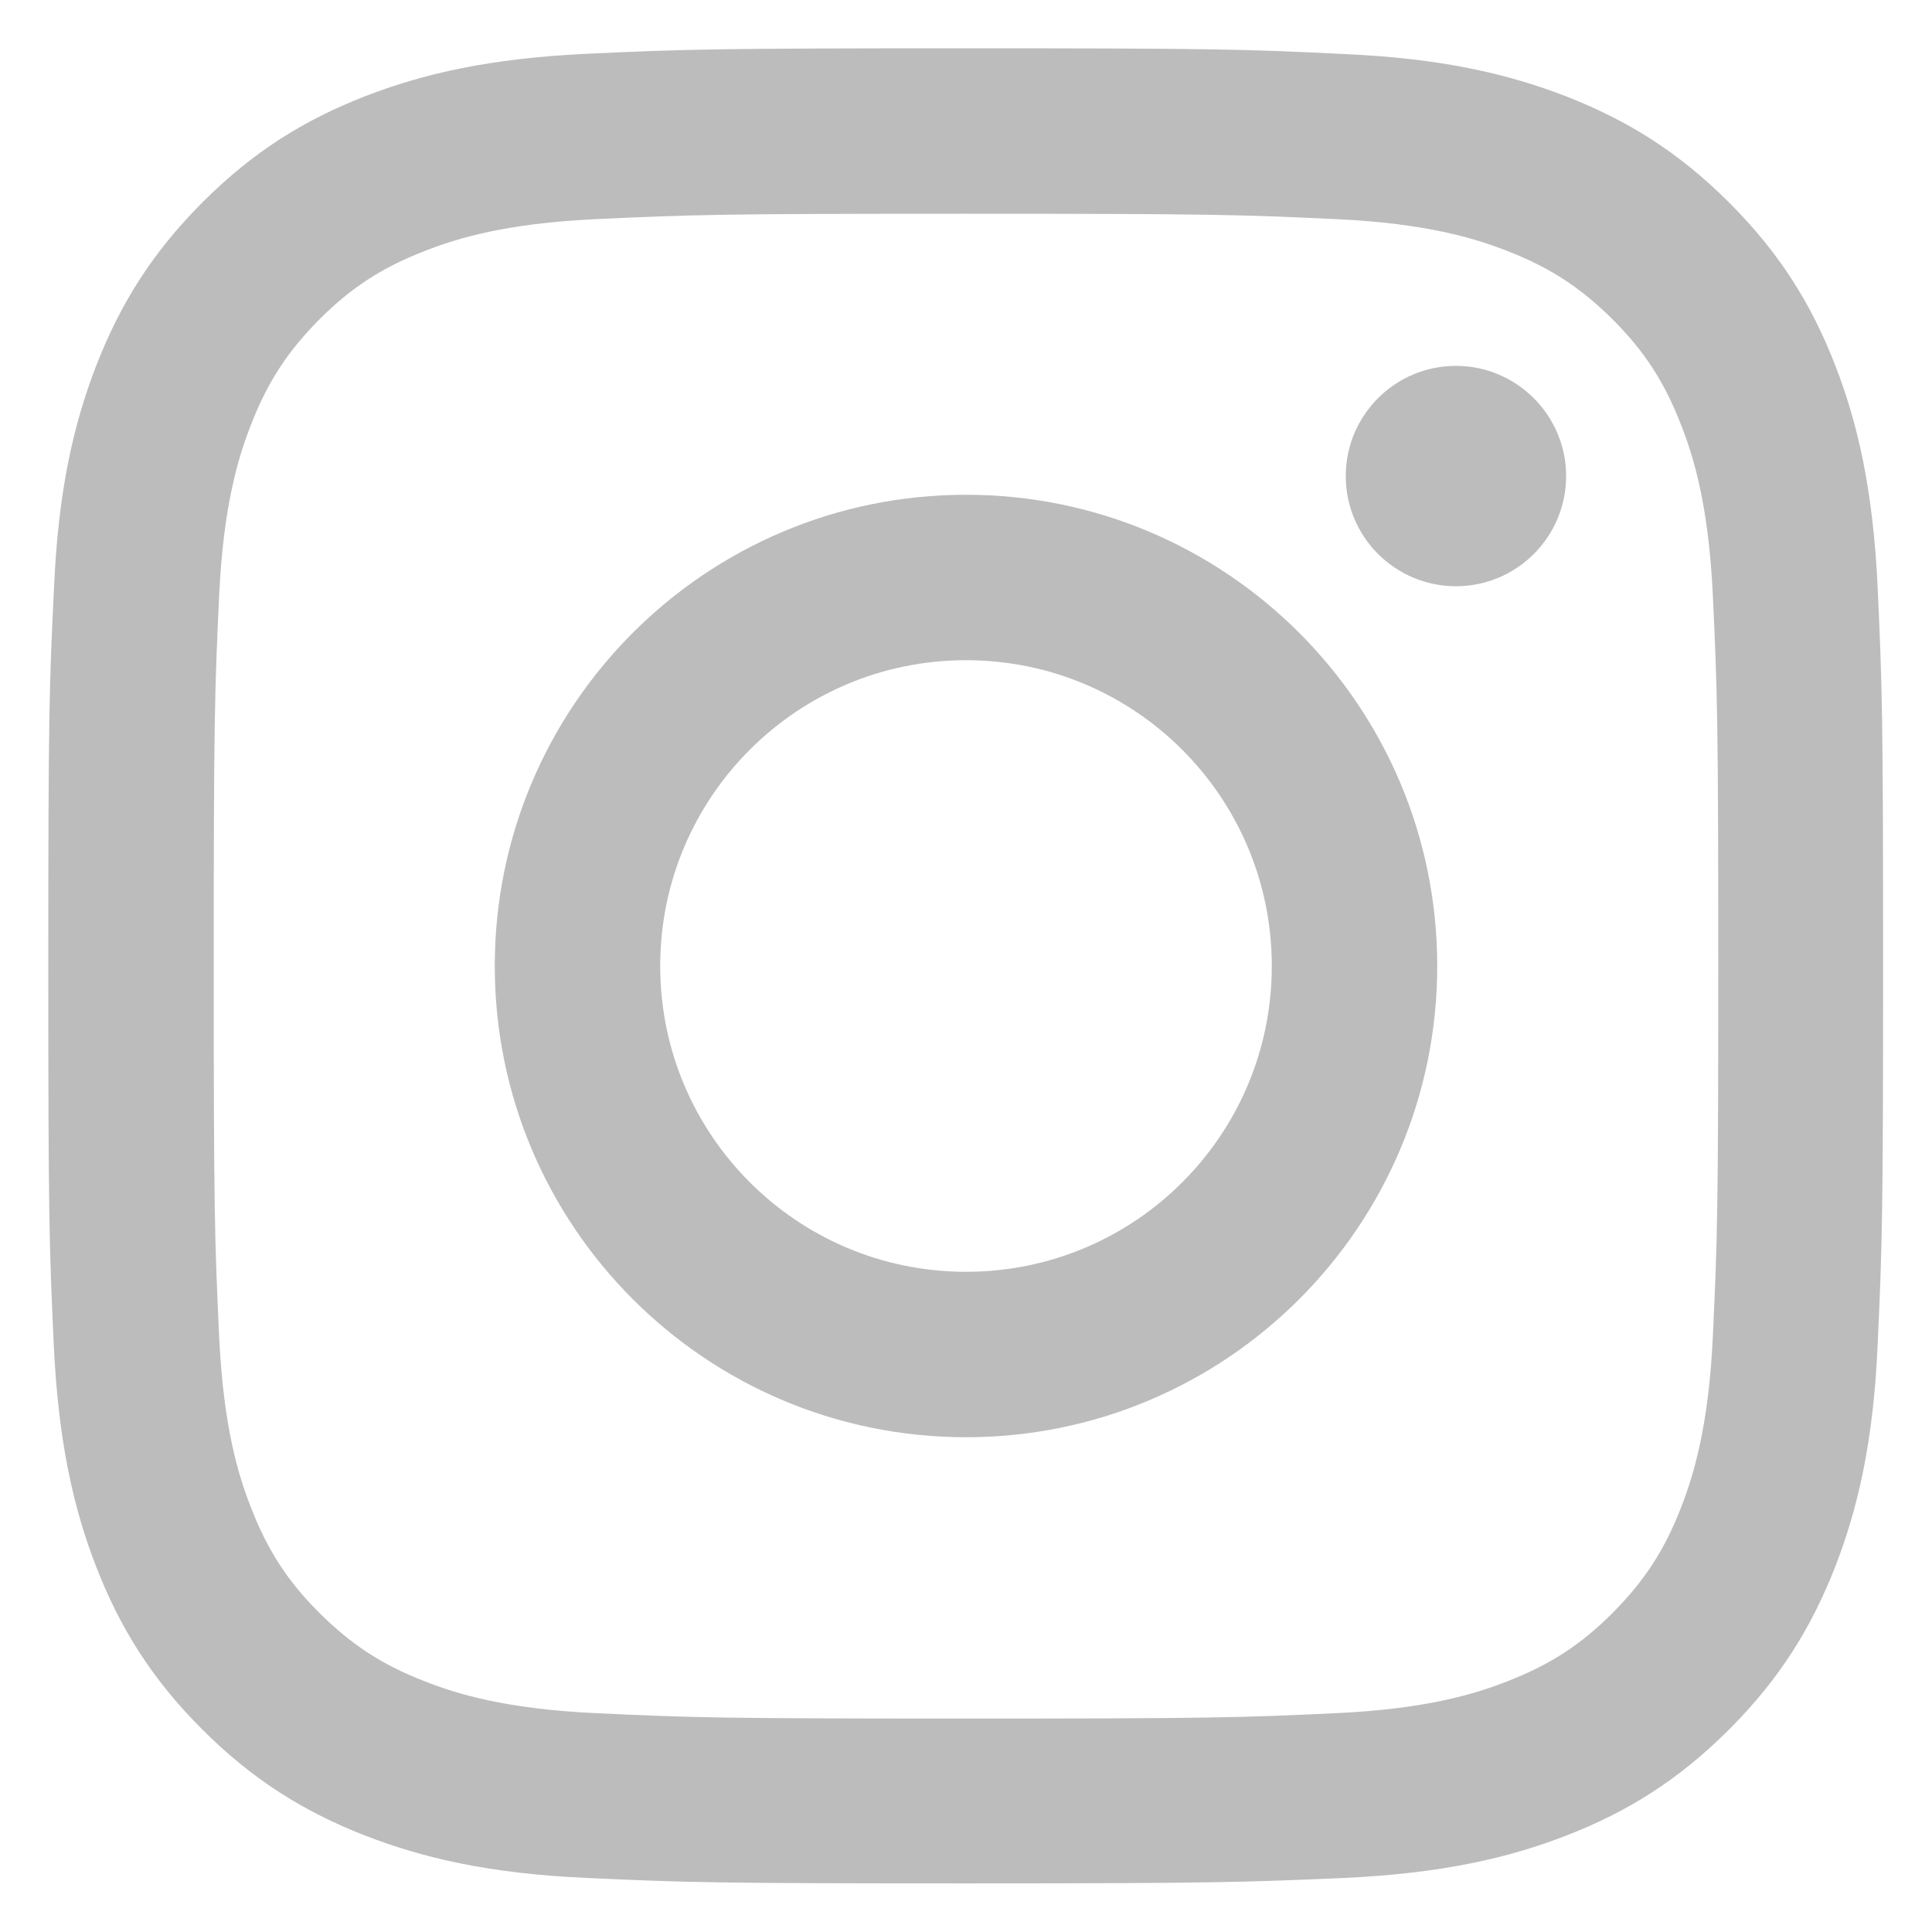 <?xml version="1.0" encoding="utf-8"?>
<!-- Generator: Adobe Illustrator 24.0.1, SVG Export Plug-In . SVG Version: 6.00 Build 0)  -->
<svg version="1.1" id="Laag_1" xmlns="http://www.w3.org/2000/svg" xmlns:xlink="http://www.w3.org/1999/xlink" x="0px" y="0px"
	 viewBox="0 0 64 64" style="enable-background:new 0 0 64 64;" xml:space="preserve">
<style type="text/css">
	.st0{fill:#BDBCBC;}
</style>
<path class="st0" d="M32,7.08c8.12,0,9.08,0.03,12.28,0.18c2.96,0.14,4.57,0.63,5.64,1.05c1.42,0.55,2.43,1.21,3.5,2.27
	c1.06,1.06,1.72,2.08,2.27,3.5c0.42,1.07,0.91,2.68,1.05,5.64c0.15,3.21,0.18,4.17,0.18,12.28c0,8.12-0.03,9.08-0.18,12.28
	c-0.14,2.96-0.63,4.57-1.05,5.65c-0.55,1.42-1.21,2.43-2.27,3.5c-1.06,1.06-2.08,1.72-3.5,2.27c-1.07,0.42-2.68,0.91-5.64,1.05
	c-3.21,0.15-4.17,0.18-12.28,0.18c-8.12,0-9.08-0.03-12.28-0.18c-2.96-0.14-4.57-0.63-5.64-1.05c-1.42-0.55-2.43-1.21-3.5-2.27
	c-1.06-1.06-1.72-2.08-2.27-3.5c-0.42-1.07-0.91-2.68-1.05-5.65C7.11,41.08,7.08,40.12,7.08,32c0-8.12,0.03-9.08,0.18-12.28
	c0.14-2.96,0.63-4.57,1.05-5.64c0.55-1.42,1.21-2.43,2.27-3.5c1.06-1.06,2.08-1.72,3.5-2.27c1.07-0.42,2.68-0.91,5.64-1.05
	C22.92,7.11,23.88,7.08,32,7.08 M32,1.6c-8.26,0-9.29,0.03-12.53,0.18c-3.24,0.15-5.45,0.66-7.38,1.41c-2,0.78-3.69,1.82-5.38,3.51
	c-1.69,1.69-2.73,3.39-3.51,5.38c-0.75,1.93-1.27,4.14-1.41,7.38C1.63,22.71,1.6,23.74,1.6,32c0,8.26,0.03,9.29,0.18,12.53
	c0.15,3.24,0.66,5.45,1.41,7.38c0.78,2,1.82,3.69,3.51,5.38c1.69,1.69,3.39,2.73,5.38,3.51c1.93,0.75,4.14,1.27,7.38,1.41
	c3.24,0.15,4.28,0.18,12.53,0.18c8.26,0,9.29-0.04,12.53-0.18c3.24-0.15,5.45-0.66,7.38-1.41c2-0.78,3.69-1.82,5.38-3.51
	c1.69-1.69,2.73-3.39,3.51-5.38c0.75-1.93,1.27-4.14,1.41-7.38c0.15-3.24,0.18-4.28,0.18-12.53c0-8.26-0.03-9.29-0.18-12.53
	c-0.15-3.24-0.66-5.45-1.41-7.38c-0.78-2-1.82-3.69-3.51-5.38c-1.69-1.69-3.39-2.73-5.38-3.51c-1.93-0.75-4.14-1.27-7.38-1.41
	C41.29,1.63,40.26,1.6,32,1.6"/>
<path class="st0" d="M32,16.39c-8.62,0-15.61,6.99-15.61,15.61c0,8.62,6.99,15.61,15.61,15.61c8.62,0,15.61-6.99,15.61-15.61
	C47.61,23.38,40.62,16.39,32,16.39 M32,42.13c-5.6,0-10.13-4.54-10.13-10.13c0-5.6,4.54-10.13,10.13-10.13
	c5.6,0,10.13,4.54,10.13,10.13C42.13,37.6,37.6,42.13,32,42.13"/>
<path class="st0" d="M51.88,15.77c0,2.01-1.63,3.65-3.65,3.65c-2.01,0-3.65-1.63-3.65-3.65c0-2.01,1.63-3.65,3.65-3.65
	C50.24,12.12,51.88,13.76,51.88,15.77"/>
</svg>
